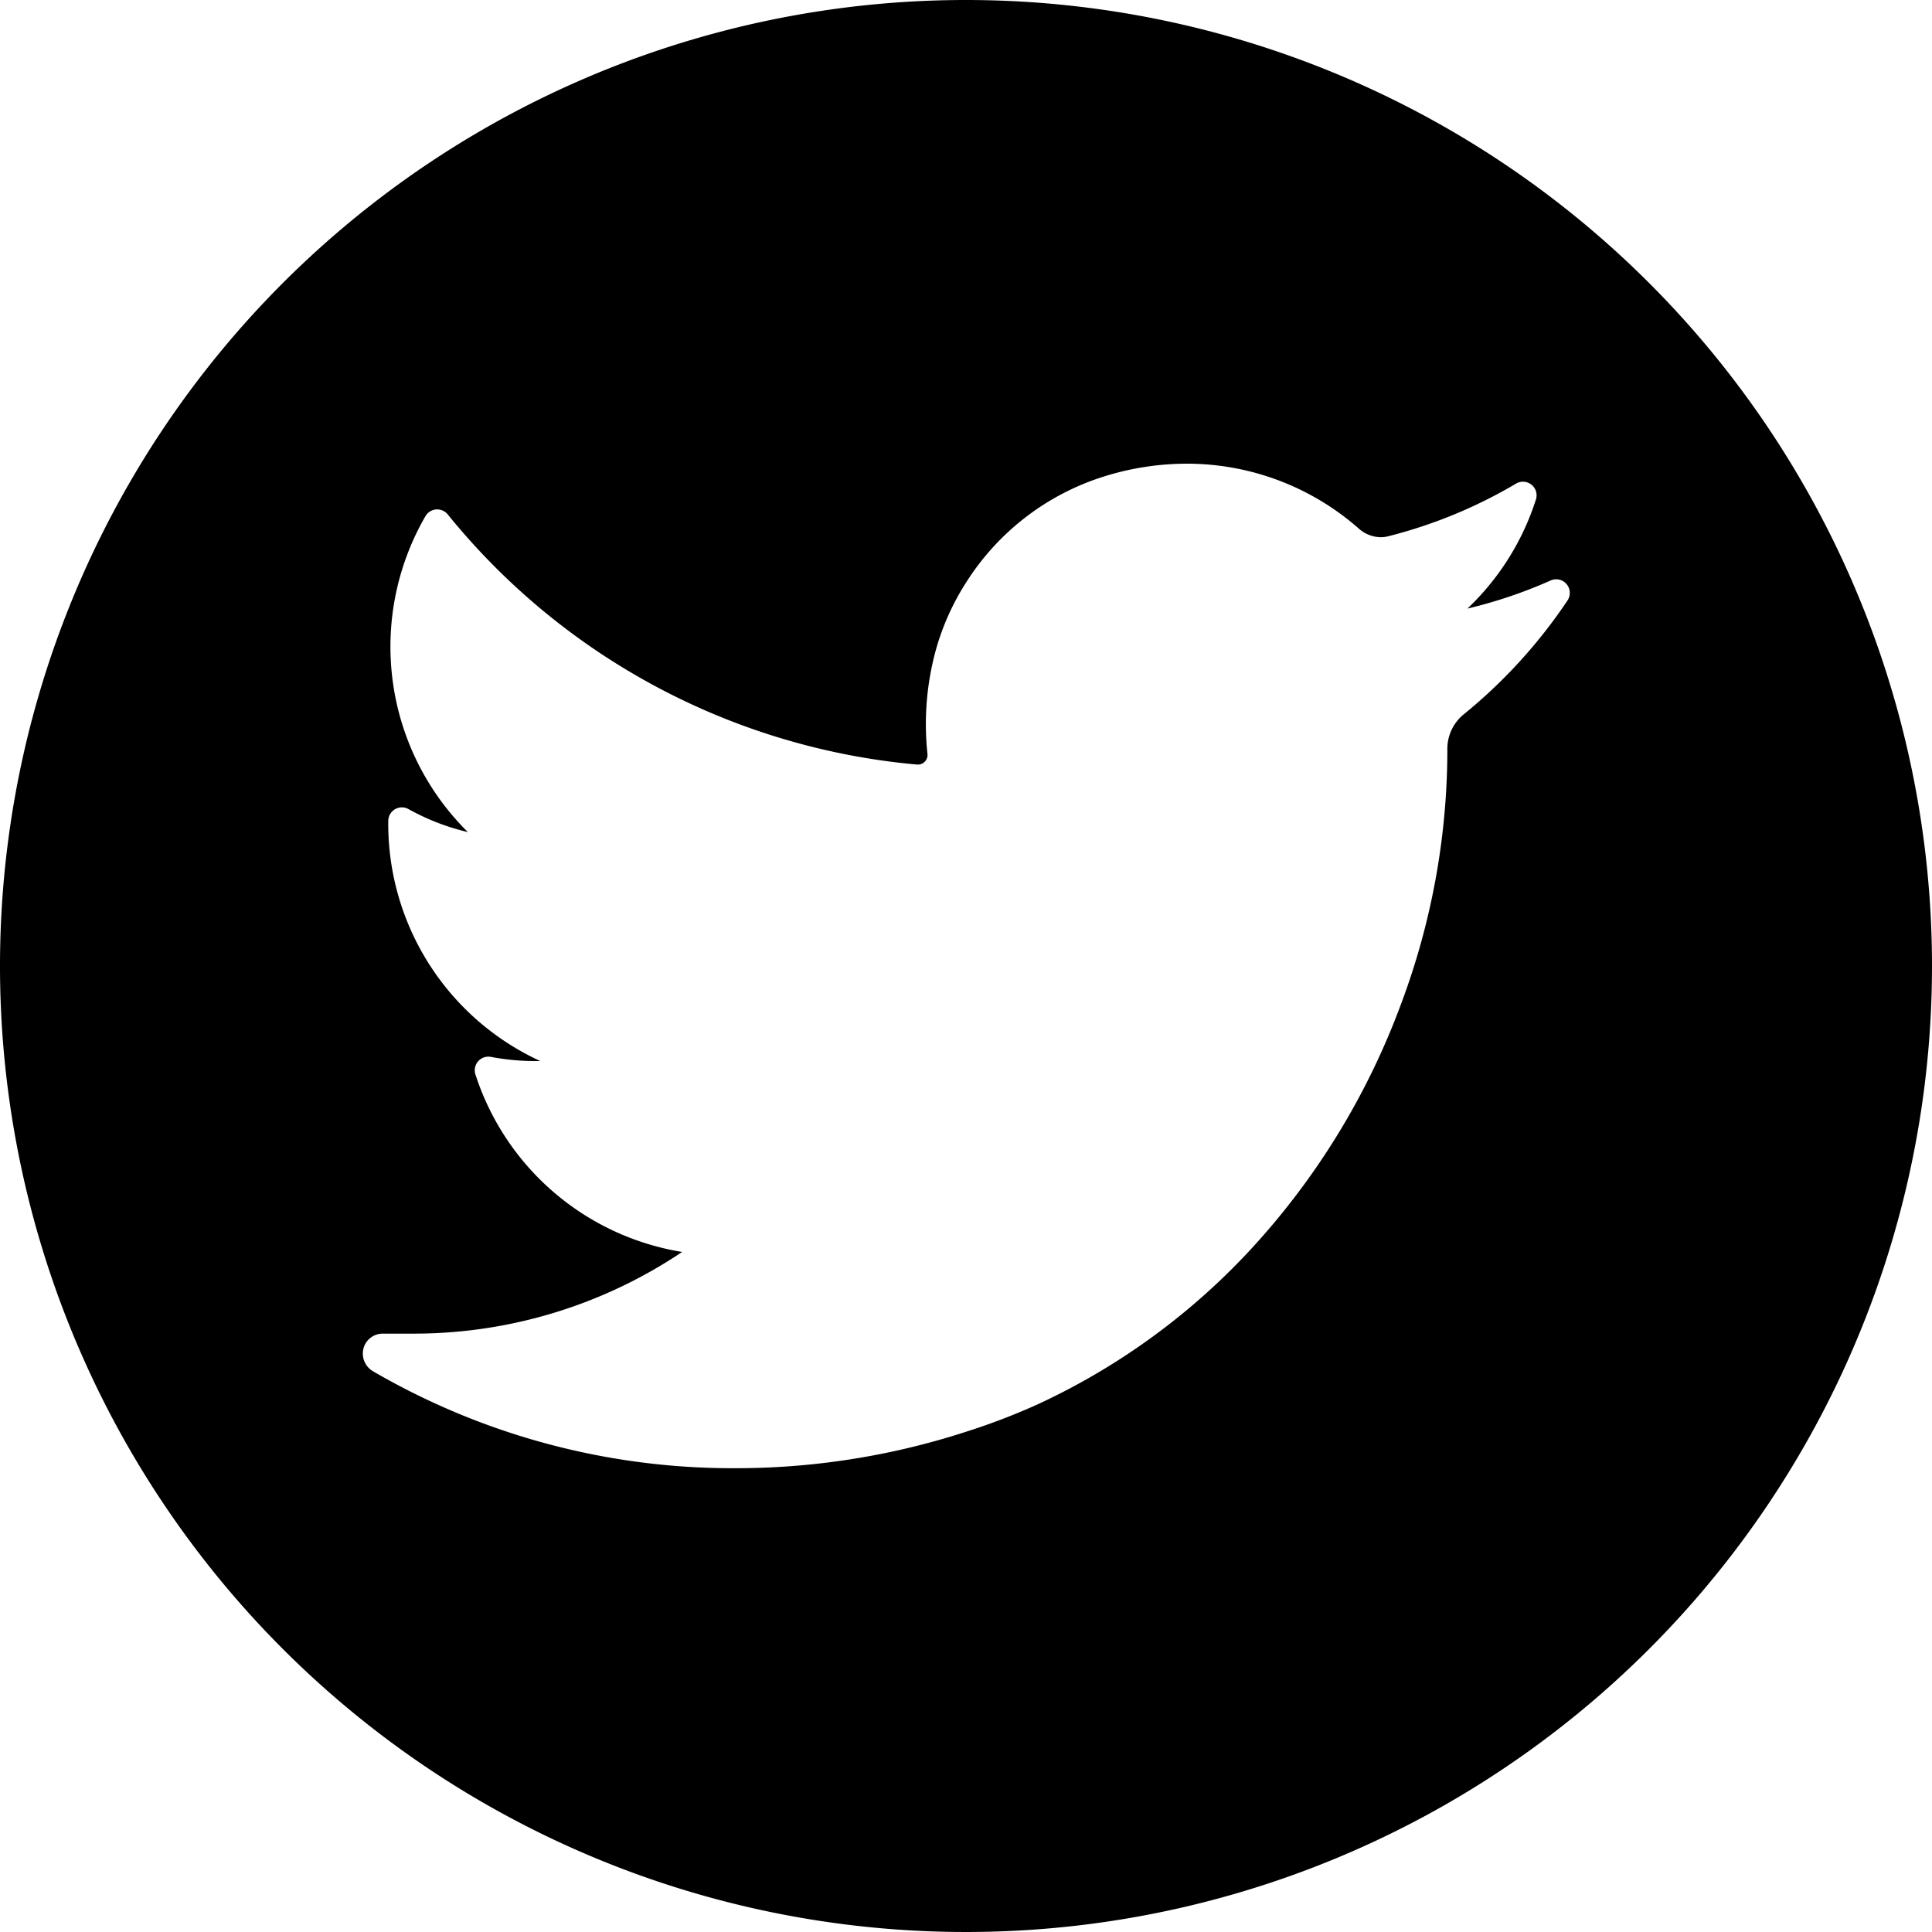 <svg xmlns="http://www.w3.org/2000/svg" version="1.1" xmlns:xlink="http://www.w3.org/1999/xlink" width="512" height="512" x="0" y="0" viewBox="0 0 176 176" style="enable-background:new 0 0 512 512" xml:space="preserve"><g><g data-name="Layer 2"><path d="M88 0a88 88 0 1 0 88 88A88 88 0 0 0 88 0zm54.79 54.71a47.15 47.15 0 0 1-9.43 10.35 4.05 4.05 0 0 0-1.51 3.15v.36a66.06 66.06 0 0 1-4.26 23 67.31 67.31 0 0 1-12.53 21 61.76 61.76 0 0 1-20.44 15.32 59.86 59.86 0 0 1-6.62 2.54 68 68 0 0 1-21.34 3.32A65.13 65.13 0 0 1 34 124.93a1.87 1.87 0 0 1-.89-2.08 1.81 1.81 0 0 1 1.77-1.36h2.74a43.81 43.81 0 0 0 24.52-7.44 23.81 23.81 0 0 1-18.83-16.17 1.24 1.24 0 0 1 1.41-1.6 21.59 21.59 0 0 0 4 .38h.5a23.78 23.78 0 0 1-13.85-21.88 1.24 1.24 0 0 1 1.85-1.07 21 21 0 0 0 5.4 2.09A23.75 23.75 0 0 1 38.77 47a1.24 1.24 0 0 1 2-.16 62.15 62.15 0 0 0 42.77 22.81h.09a.88.88 0 0 0 .65-.3.86.86 0 0 0 .21-.66 25.59 25.59 0 0 1 .56-8.69 22.62 22.62 0 0 1 3-7 23 23 0 0 1 12.54-9.6 25.33 25.33 0 0 1 7.51-1.16 23.69 23.69 0 0 1 15.69 5.92 3.09 3.09 0 0 0 2 .78 3 3 0 0 0 .72-.1 44 44 0 0 0 11.59-4.78 1.24 1.24 0 0 1 1.82 1.44 23.59 23.59 0 0 1-6.24 9.94 43.07 43.07 0 0 0 7.58-2.56 1.24 1.24 0 0 1 1.53 1.83z" data-name="02.twitter" fill="#000000" opacity="1" data-original="#000000"></path></g></g></svg>